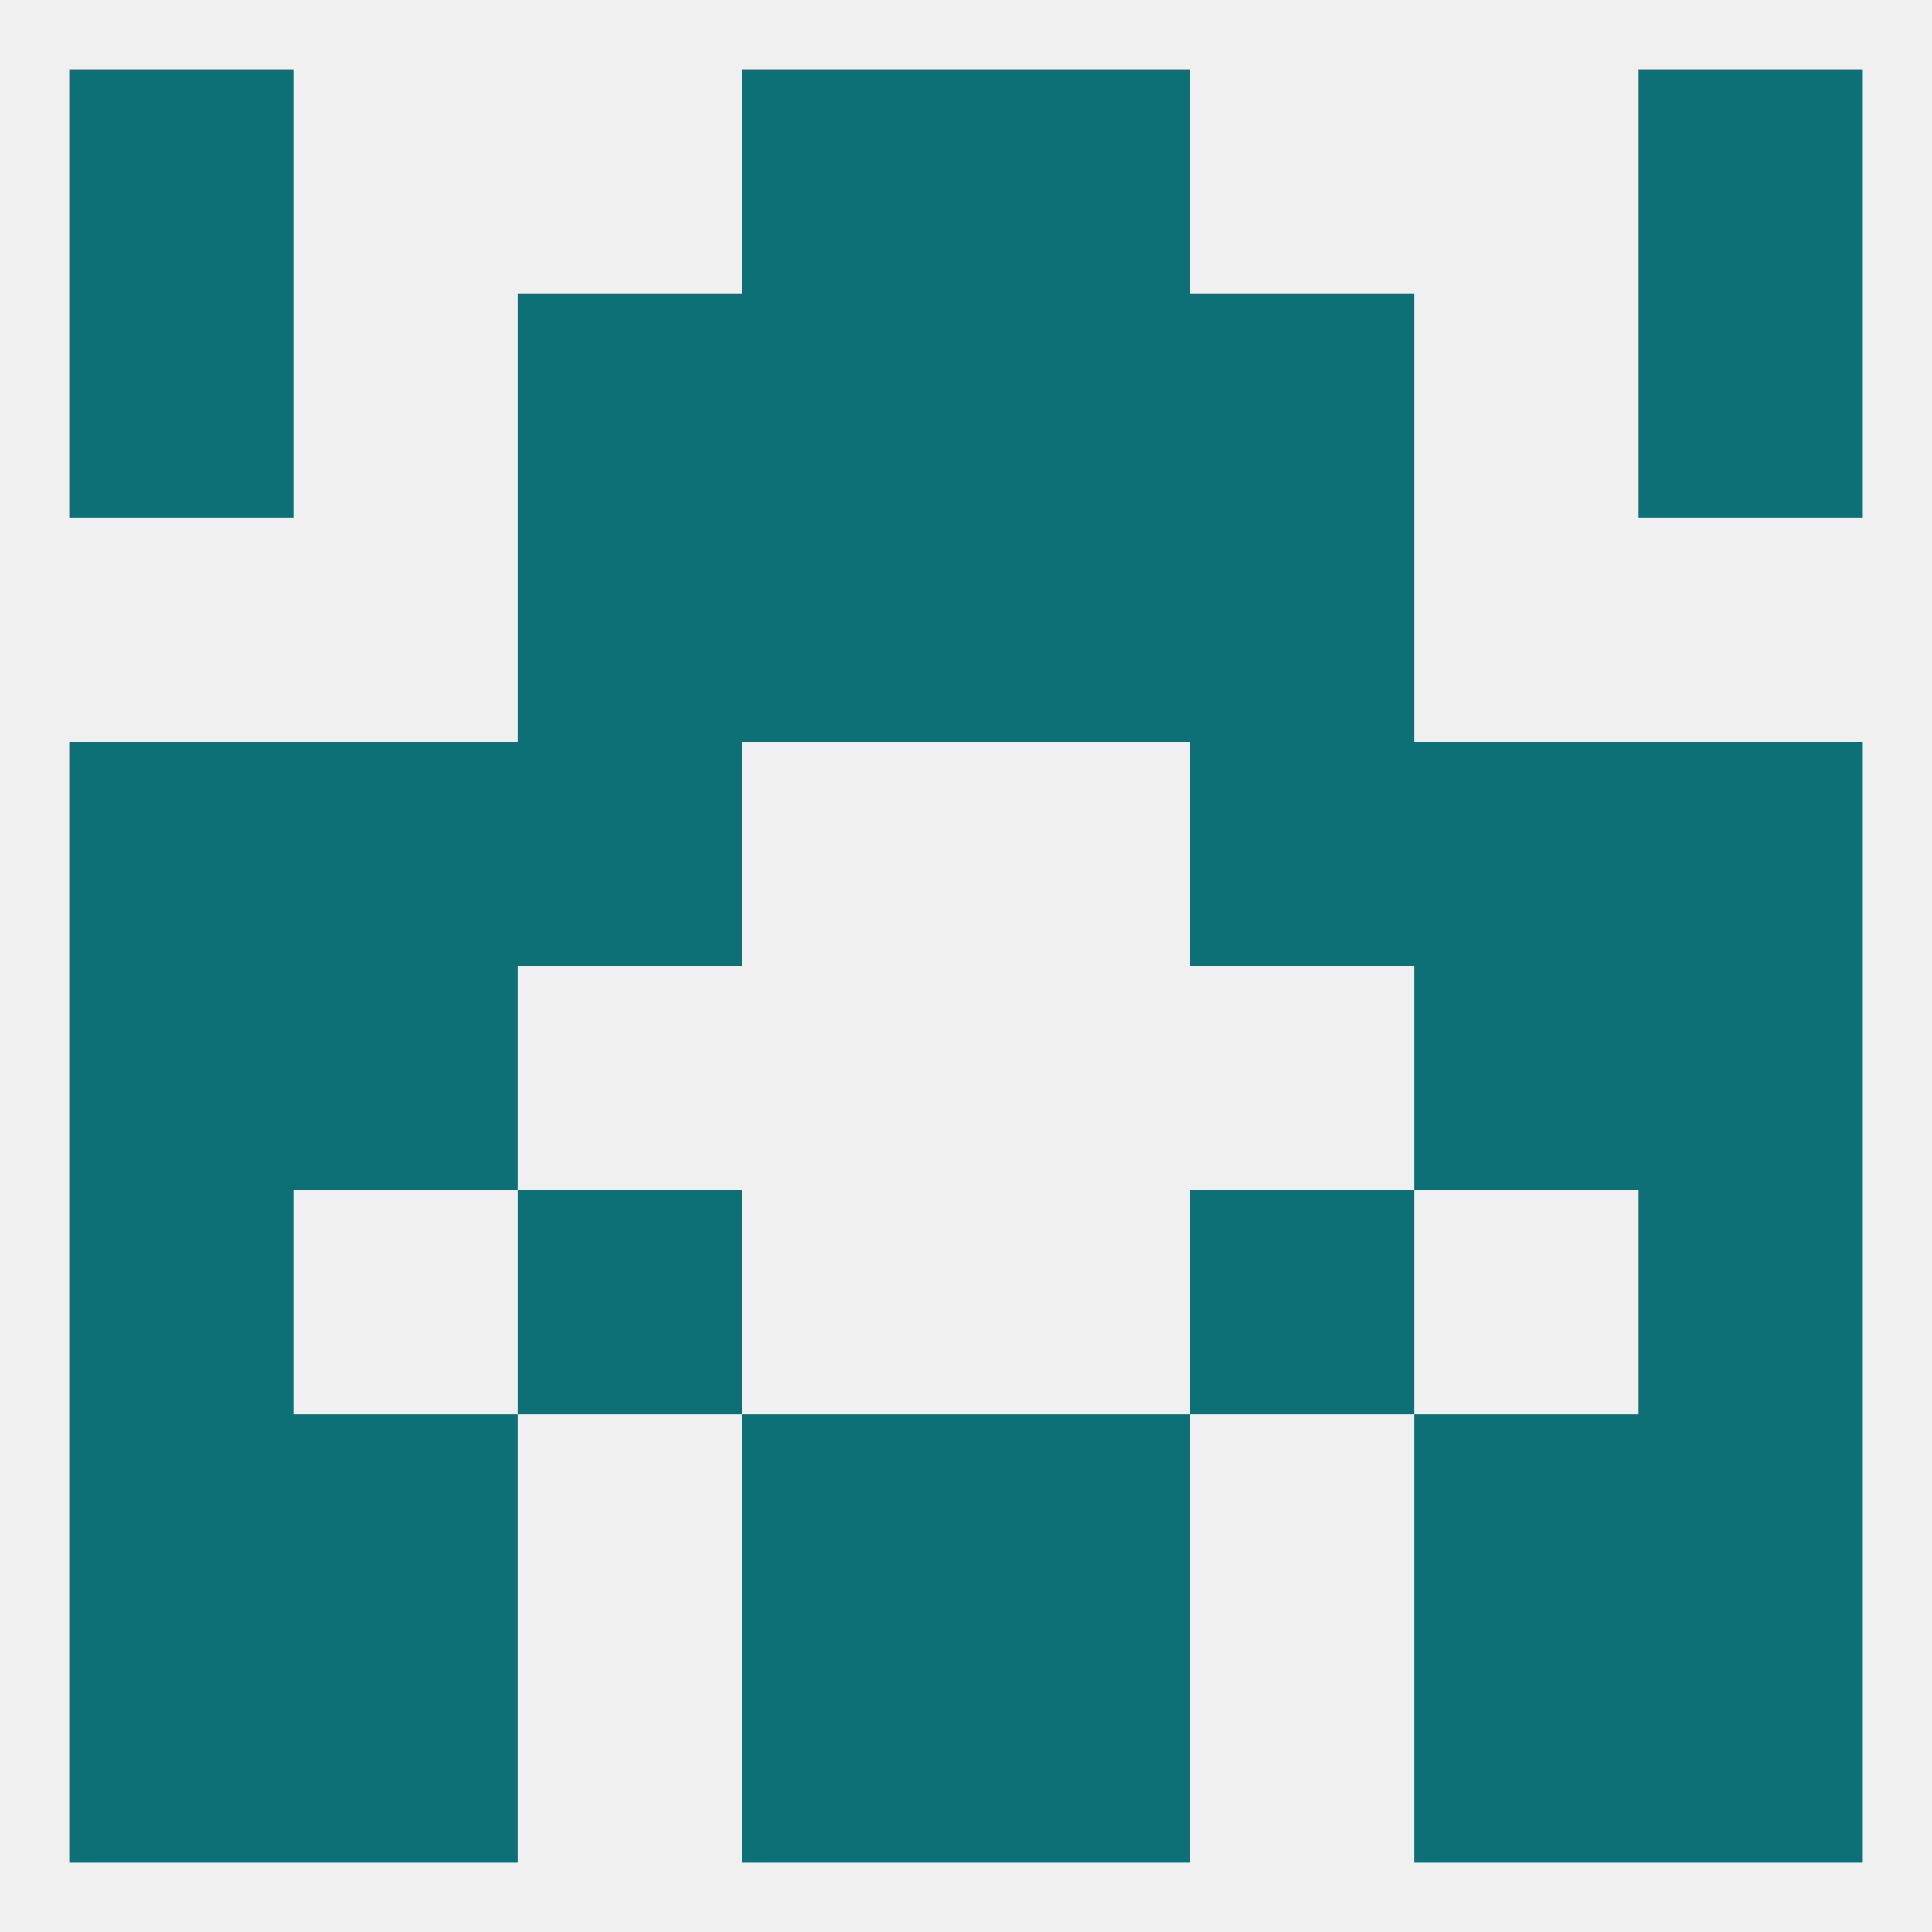 
<!--   <?xml version="1.0"?> -->
<svg version="1.1" baseprofile="full" xmlns="http://www.w3.org/2000/svg" xmlns:xlink="http://www.w3.org/1999/xlink" xmlns:ev="http://www.w3.org/2001/xml-events" width="250" height="250" viewBox="0 0 250 250" >
	<rect width="100%" height="100%" fill="rgba(240,240,240,255)"/>

	<rect x="67" y="96" width="29" height="29" fill="rgba(13,112,119,255)"/>
	<rect x="154" y="96" width="29" height="29" fill="rgba(13,112,119,255)"/>
	<rect x="9" y="96" width="29" height="29" fill="rgba(13,112,119,255)"/>
	<rect x="212" y="96" width="29" height="29" fill="rgba(13,112,119,255)"/>
	<rect x="38" y="96" width="29" height="29" fill="rgba(13,112,119,255)"/>
	<rect x="183" y="96" width="29" height="29" fill="rgba(13,112,119,255)"/>
	<rect x="67" y="67" width="29" height="29" fill="rgba(13,112,119,255)"/>
	<rect x="154" y="67" width="29" height="29" fill="rgba(13,112,119,255)"/>
	<rect x="96" y="67" width="29" height="29" fill="rgba(13,112,119,255)"/>
	<rect x="125" y="67" width="29" height="29" fill="rgba(13,112,119,255)"/>
	<rect x="9" y="38" width="29" height="29" fill="rgba(13,112,119,255)"/>
	<rect x="212" y="38" width="29" height="29" fill="rgba(13,112,119,255)"/>
	<rect x="67" y="38" width="29" height="29" fill="rgba(13,112,119,255)"/>
	<rect x="154" y="38" width="29" height="29" fill="rgba(13,112,119,255)"/>
	<rect x="96" y="38" width="29" height="29" fill="rgba(13,112,119,255)"/>
	<rect x="125" y="38" width="29" height="29" fill="rgba(13,112,119,255)"/>
	<rect x="96" y="212" width="29" height="29" fill="rgba(13,112,119,255)"/>
	<rect x="125" y="212" width="29" height="29" fill="rgba(13,112,119,255)"/>
	<rect x="9" y="212" width="29" height="29" fill="rgba(13,112,119,255)"/>
	<rect x="212" y="212" width="29" height="29" fill="rgba(13,112,119,255)"/>
	<rect x="38" y="212" width="29" height="29" fill="rgba(13,112,119,255)"/>
	<rect x="183" y="212" width="29" height="29" fill="rgba(13,112,119,255)"/>
	<rect x="9" y="9" width="29" height="29" fill="rgba(13,112,119,255)"/>
	<rect x="212" y="9" width="29" height="29" fill="rgba(13,112,119,255)"/>
	<rect x="96" y="9" width="29" height="29" fill="rgba(13,112,119,255)"/>
	<rect x="125" y="9" width="29" height="29" fill="rgba(13,112,119,255)"/>
	<rect x="38" y="183" width="29" height="29" fill="rgba(13,112,119,255)"/>
	<rect x="183" y="183" width="29" height="29" fill="rgba(13,112,119,255)"/>
	<rect x="9" y="183" width="29" height="29" fill="rgba(13,112,119,255)"/>
	<rect x="212" y="183" width="29" height="29" fill="rgba(13,112,119,255)"/>
	<rect x="96" y="183" width="29" height="29" fill="rgba(13,112,119,255)"/>
	<rect x="125" y="183" width="29" height="29" fill="rgba(13,112,119,255)"/>
	<rect x="9" y="154" width="29" height="29" fill="rgba(13,112,119,255)"/>
	<rect x="212" y="154" width="29" height="29" fill="rgba(13,112,119,255)"/>
	<rect x="67" y="154" width="29" height="29" fill="rgba(13,112,119,255)"/>
	<rect x="154" y="154" width="29" height="29" fill="rgba(13,112,119,255)"/>
	<rect x="9" y="125" width="29" height="29" fill="rgba(13,112,119,255)"/>
	<rect x="212" y="125" width="29" height="29" fill="rgba(13,112,119,255)"/>
	<rect x="38" y="125" width="29" height="29" fill="rgba(13,112,119,255)"/>
	<rect x="183" y="125" width="29" height="29" fill="rgba(13,112,119,255)"/>
</svg>